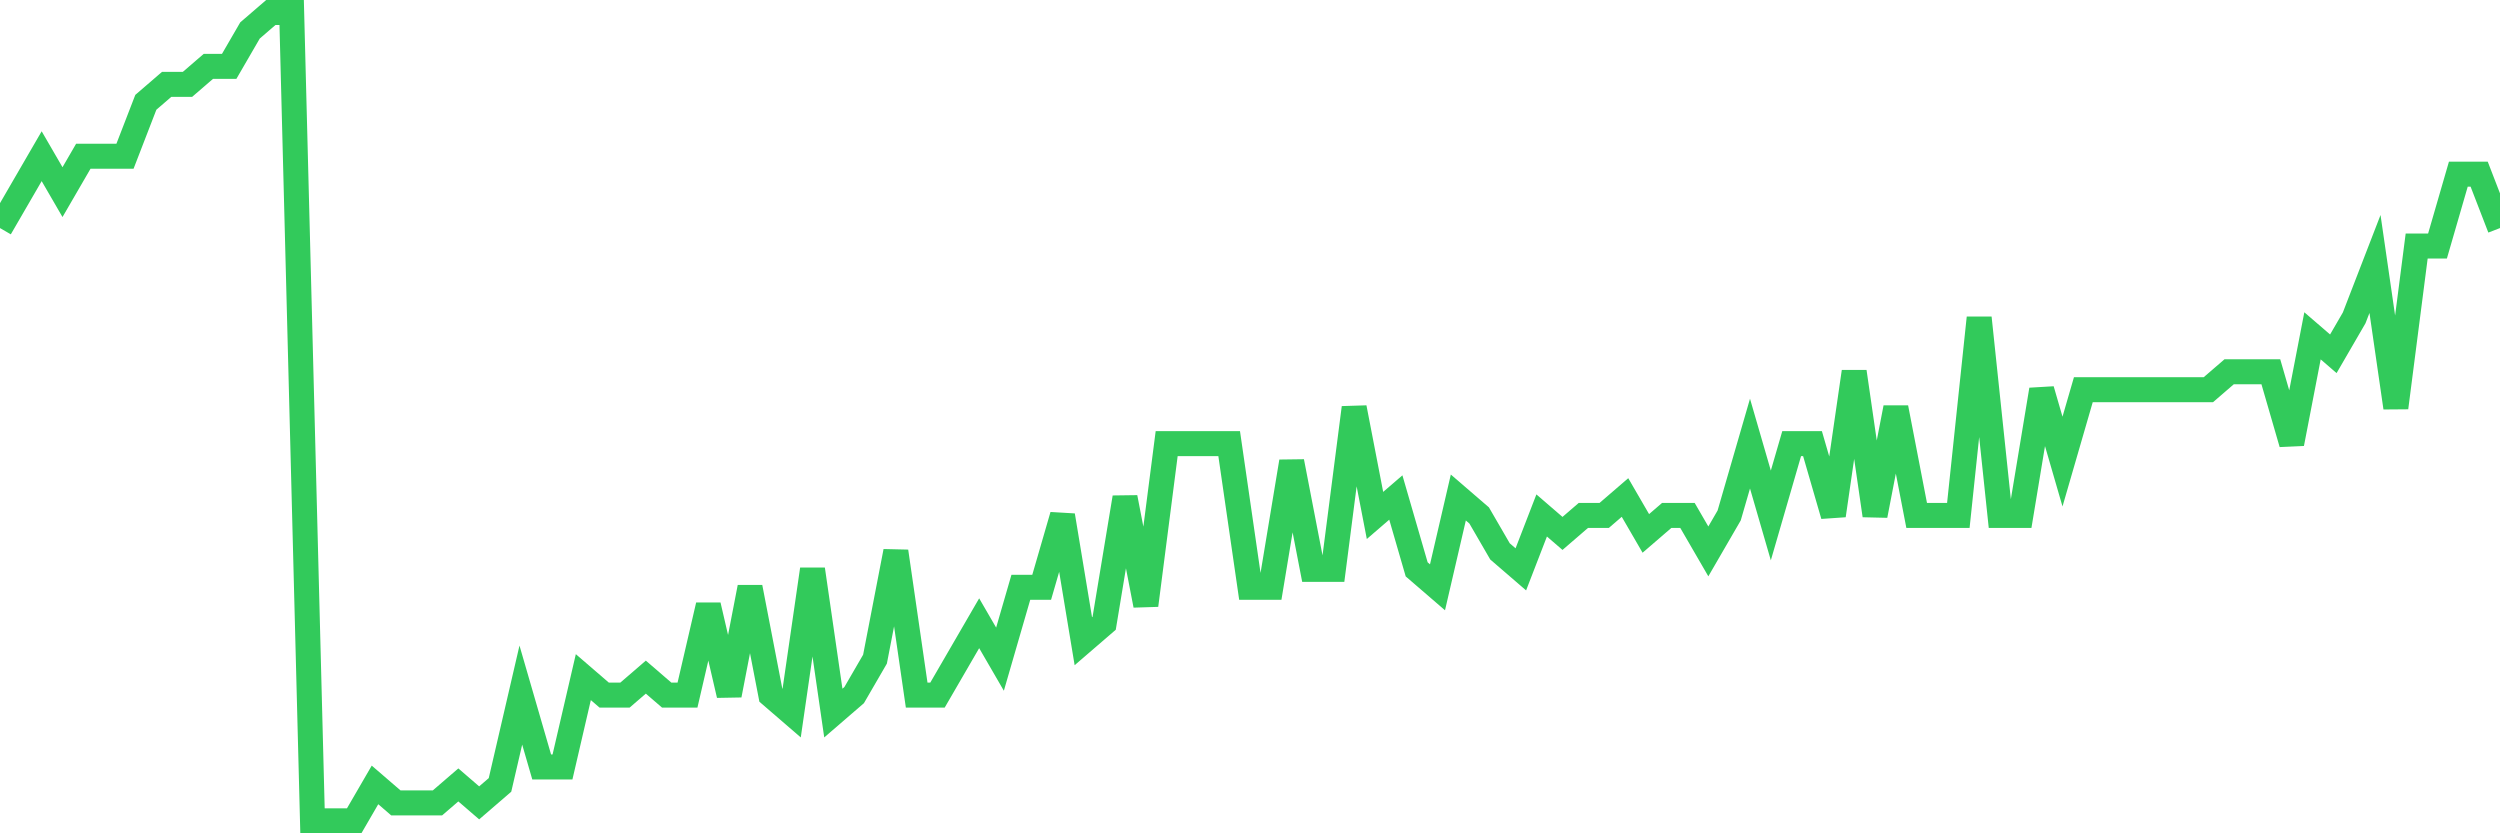 <svg
  xmlns="http://www.w3.org/2000/svg"
  xmlns:xlink="http://www.w3.org/1999/xlink"
  width="120"
  height="40"
  viewBox="0 0 120 40"
  preserveAspectRatio="none"
>
  <polyline
    points="0,10.947 1,9.222 2,7.498 3,9.222 4,7.498 5,7.498 6,7.498 7,4.911 8,4.049 9,4.049 10,3.187 11,3.187 12,1.462 13,0.6 14,0.6 15,39.4 16,39.4 17,39.4 18,37.676 19,38.538 20,38.538 21,38.538 22,37.676 23,38.538 24,37.676 25,33.364 26,36.813 27,36.813 28,32.502 29,33.364 30,33.364 31,32.502 32,33.364 33,33.364 34,29.053 35,33.364 36,28.191 37,33.364 38,34.227 39,27.329 40,34.227 41,33.364 42,31.64 43,26.467 44,33.364 45,33.364 46,31.64 47,29.916 48,31.64 49,28.191 50,28.191 51,24.742 52,30.778 53,29.916 54,23.88 55,29.053 56,21.293 57,21.293 58,21.293 59,21.293 60,28.191 61,28.191 62,22.156 63,27.329 64,27.329 65,19.569 66,24.742 67,23.88 68,27.329 69,28.191 70,23.88 71,24.742 72,26.467 73,27.329 74,24.742 75,25.604 76,24.742 77,24.742 78,23.88 79,25.604 80,24.742 81,24.742 82,26.467 83,24.742 84,21.293 85,24.742 86,21.293 87,21.293 88,24.742 89,17.844 90,24.742 91,19.569 92,24.742 93,24.742 94,24.742 95,15.258 96,24.742 97,24.742 98,18.707 99,22.156 100,18.707 101,18.707 102,18.707 103,18.707 104,18.707 105,18.707 106,18.707 107,17.844 108,17.844 109,17.844 110,21.293 111,16.12 112,16.982 113,15.258 114,12.671 115,19.569 116,11.809 117,11.809 118,8.36 119,8.36 120,10.947"
    fill="none"
    stroke="#32ca5b"
    stroke-width="1.2"
  >
  </polyline>
</svg>